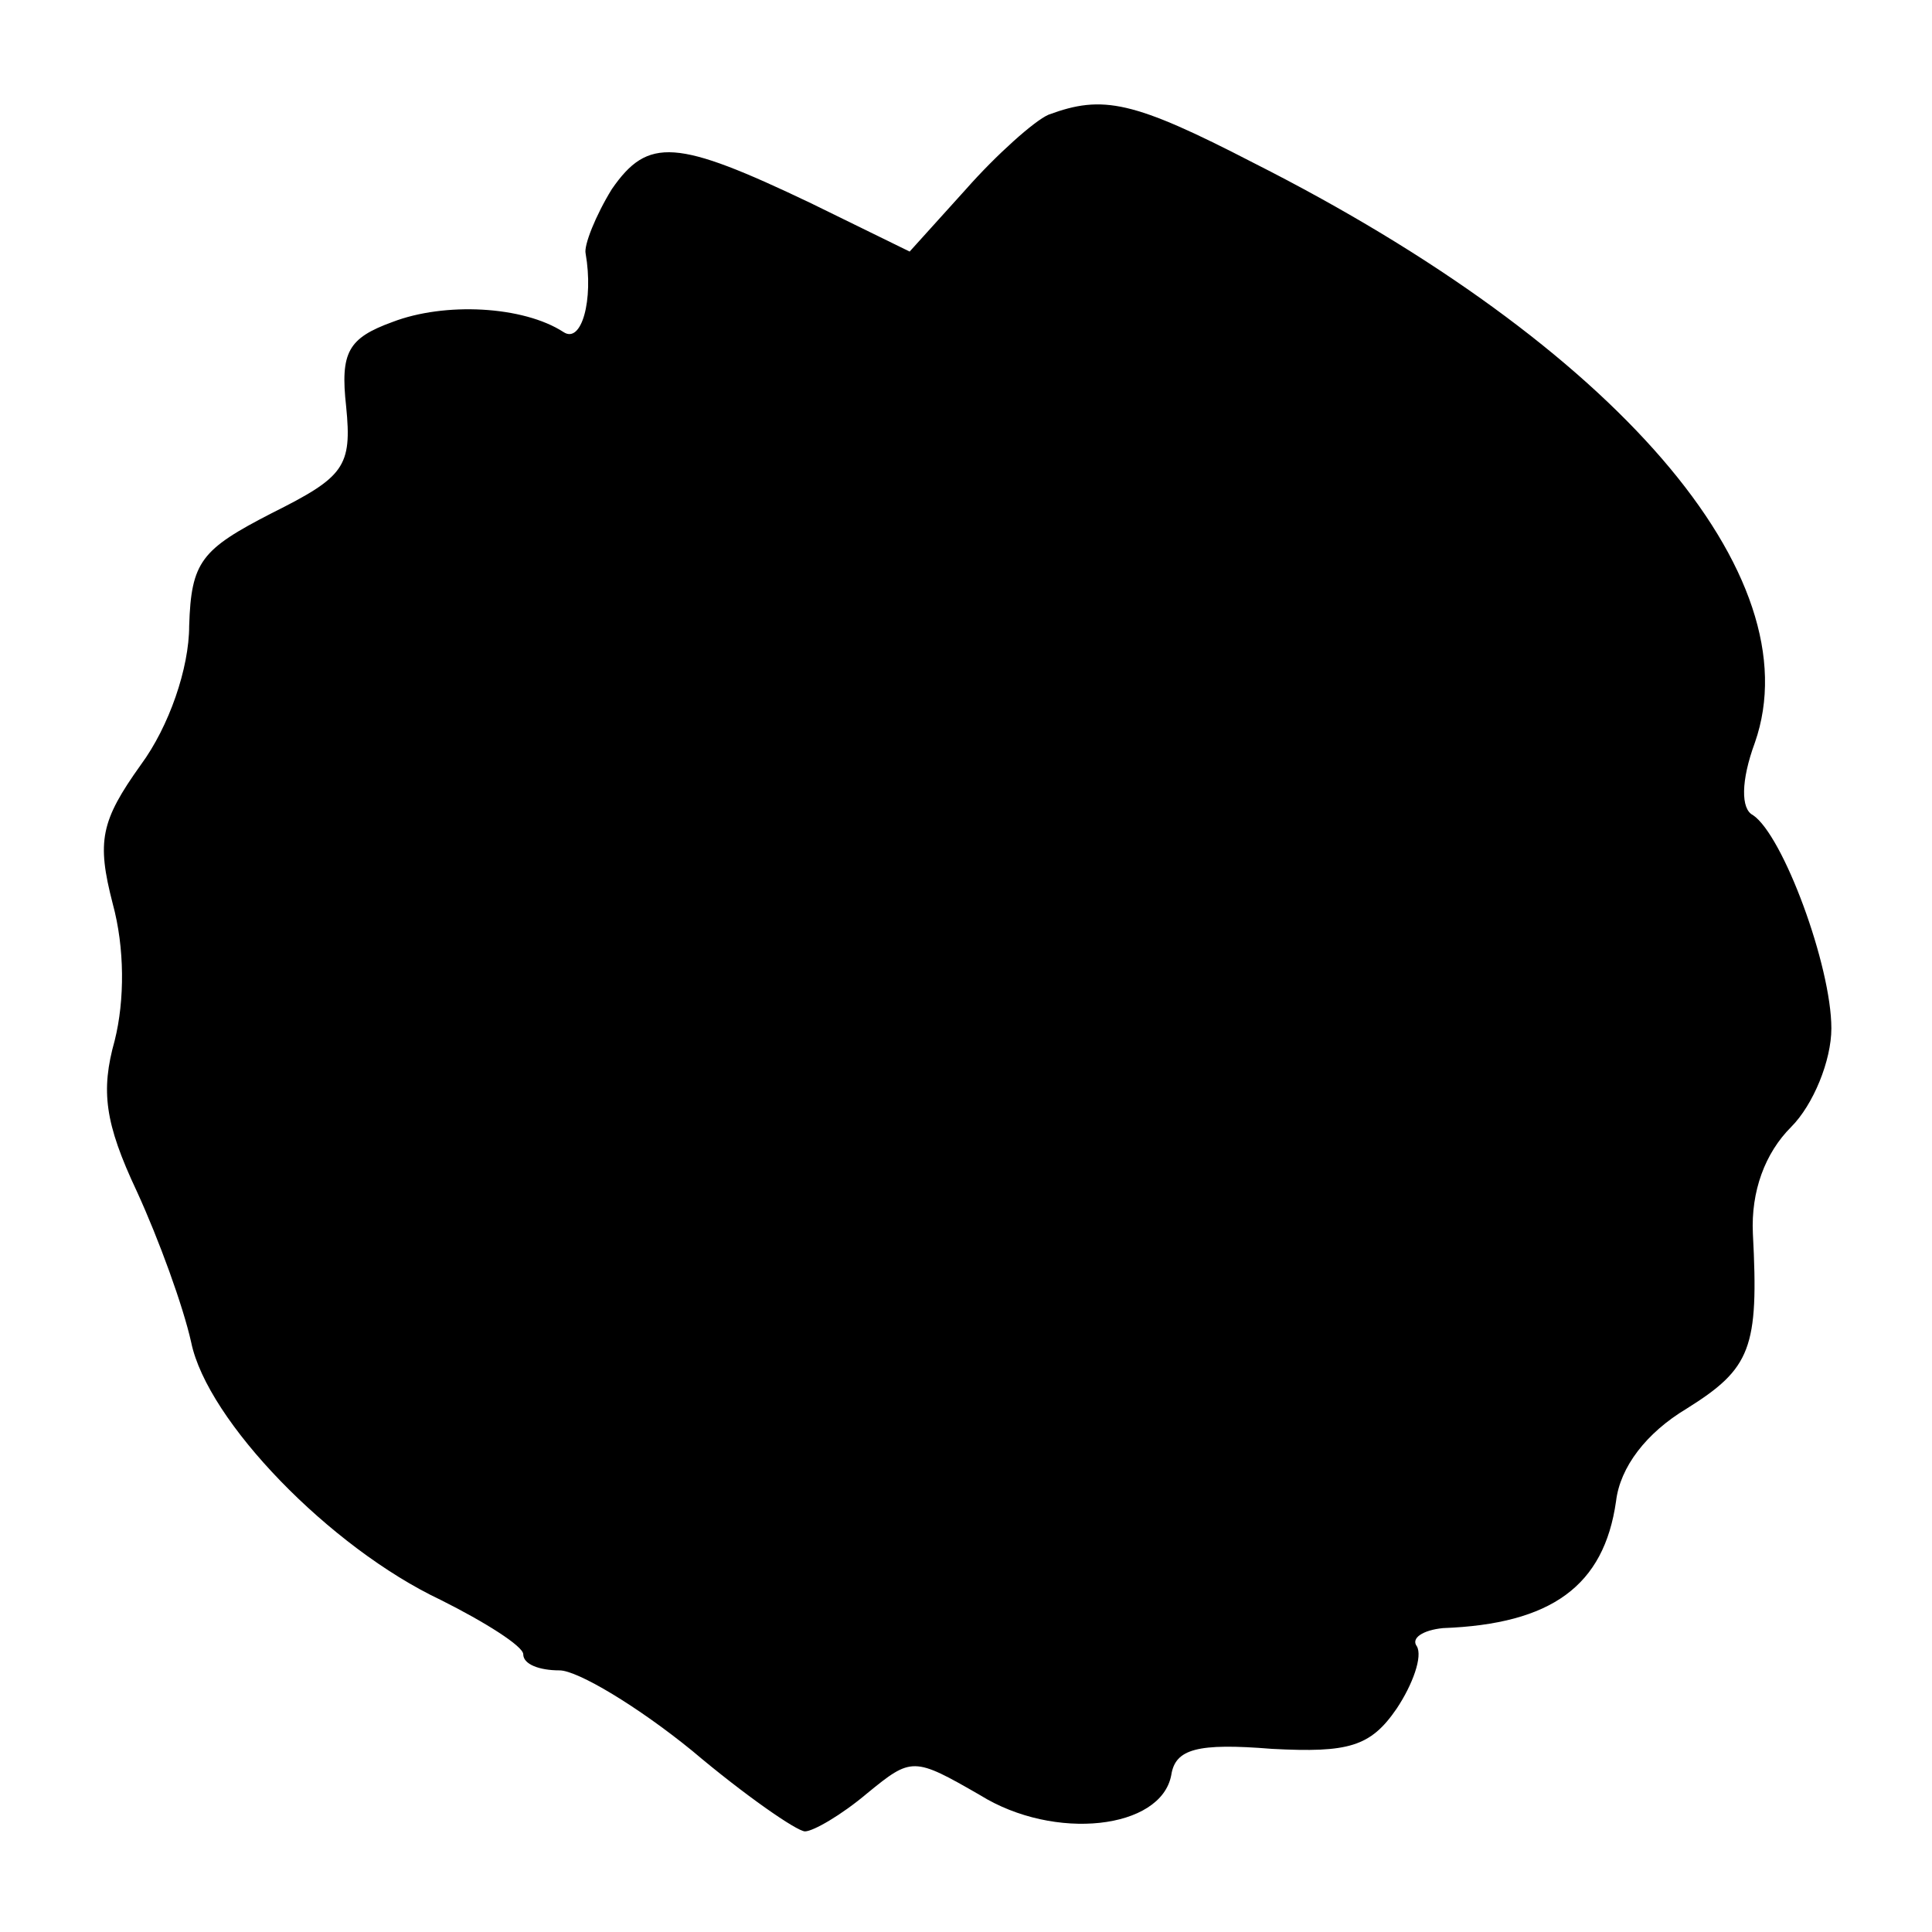 <?xml version="1.0" standalone="no"?>
<!DOCTYPE svg PUBLIC "-//W3C//DTD SVG 20010904//EN"
 "http://www.w3.org/TR/2001/REC-SVG-20010904/DTD/svg10.dtd">
<svg version="1.0" xmlns="http://www.w3.org/2000/svg"
 width="96pt" height="96pt" viewBox="0 0 96 96"
 preserveAspectRatio="xMidYMid meet">
<g transform="translate(0,96) scale(0.1,-0.1)"
fill="#000000" stroke="none">
<path d="M521 903 c-7 -3 -26 -20 -41 -37 l-28 -31 -49 24 c-67 32 -81 33 -99
7 -8 -13 -14 -28 -13 -32 4 -23 -2 -45 -11 -39 -20 13 -59 15 -85 5 -22 -8
-26 -15 -23 -42 3 -30 -1 -35 -37 -53 -35 -18 -40 -24 -41 -56 0 -21 -10 -50
-24 -69 -20 -28 -22 -38 -14 -69 6 -22 6 -48 1 -68 -7 -25 -5 -41 11 -75 11
-24 23 -57 27 -75 8 -39 69 -102 124 -128 22 -11 41 -23 41 -27 0 -5 8 -8 18
-8 9 0 39 -18 66 -40 26 -22 52 -40 56 -40 4 0 18 8 31 19 22 18 23 18 56 -1
37 -23 90 -17 95 10 2 13 13 16 50 13 38 -2 49 1 62 20 8 12 13 26 10 31 -3 4
3 8 13 9 54 2 80 21 86 63 2 17 15 34 35 46 32 20 36 30 33 87 -1 21 6 40 19
53 11 11 20 33 20 49 0 31 -24 96 -39 106 -6 3 -6 17 1 36 29 83 -69 197 -249
288 -60 31 -75 34 -102 24z"/>
</g>
</svg>
